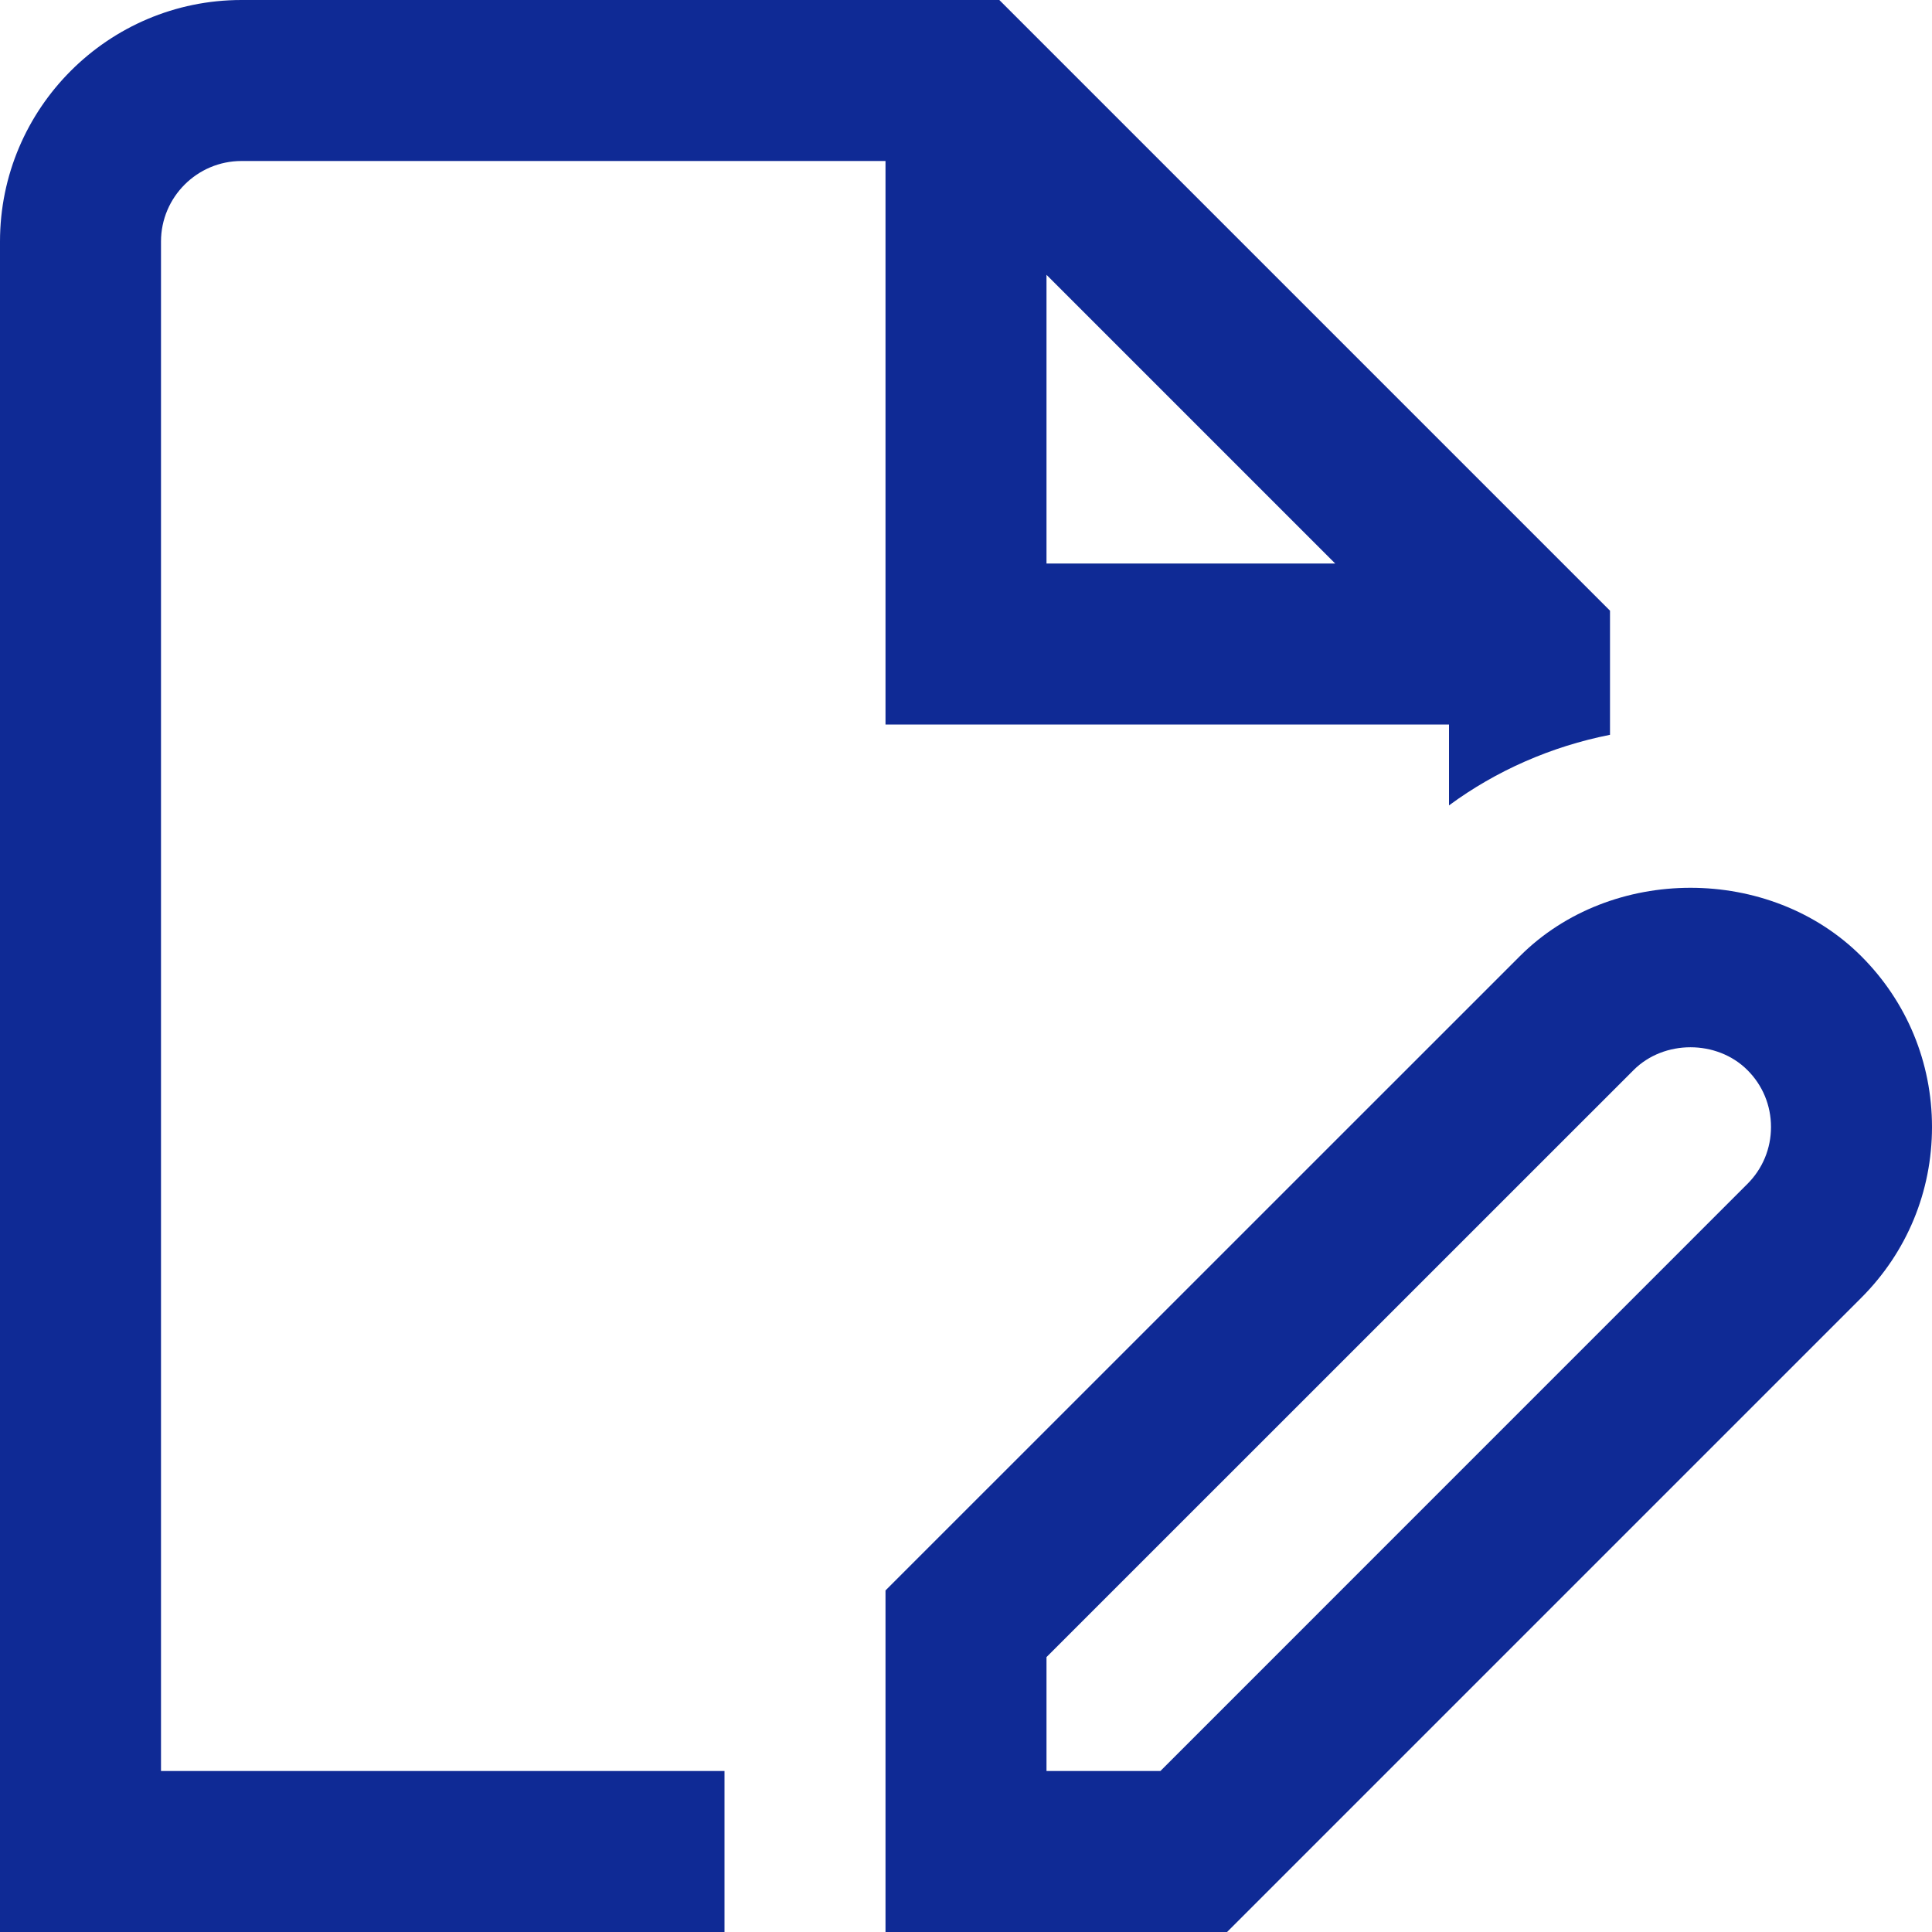 <svg width="24" height="24" viewBox="0 0 24 24" fill="none" xmlns="http://www.w3.org/2000/svg">
<g clip-path="url(#clip0_890_3186)">
<path d="M2 3C2 2.449 2.449 2 3 2H11V9H18V10.005C18.586 9.573 19.272 9.272 20 9.128V7.586L12.414 0H3C1.346 0 0 1.346 0 3V24H9V22H2V3ZM13 3.414L16.586 7H13V3.414ZM23.122 11.879C21.988 10.745 20.012 10.745 18.879 11.879L11 19.757V24H15.243L23.121 16.122C23.688 15.555 24 14.802 24 14C24 13.198 23.688 12.445 23.122 11.879ZM21.707 14.707L14.415 22H13V20.585L20.293 13.293C20.67 12.915 21.329 12.915 21.707 13.293C21.896 13.481 22 13.732 22 14C22 14.268 21.896 14.518 21.707 14.707Z" fill="#0F2A95"/>
</g>
<defs>
<clipPath id="clip0_890_3186">
<rect width="24" height="24" fill="white"/>
</clipPath>
</defs>
</svg>
